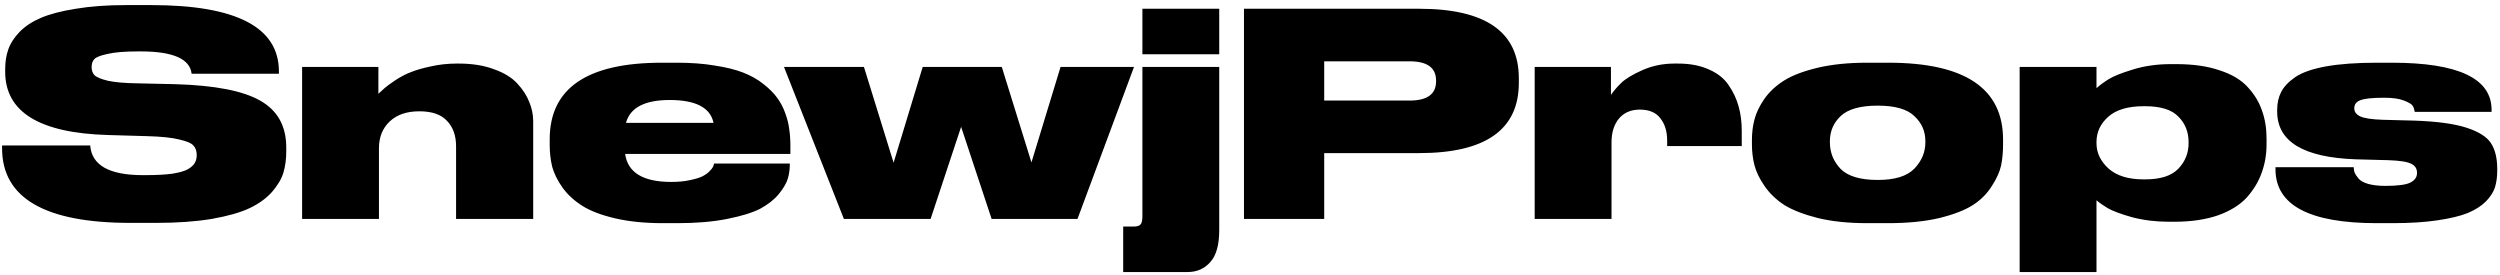 <svg xmlns="http://www.w3.org/2000/svg" fill="none" viewBox="0 0 354 39" height="39" width="354">
<path fill="black" d="M22.094 31.56H18.454C6.348 31.56 0.294 28.04 0.294 21V20.6H12.774C12.988 23.4 15.468 24.8 20.214 24.8H20.574C22.094 24.8 23.361 24.733 24.374 24.6C25.388 24.44 26.134 24.227 26.614 23.96C27.094 23.667 27.414 23.373 27.574 23.08C27.761 22.76 27.854 22.4 27.854 22V21.96C27.854 21.4 27.708 20.96 27.414 20.64C27.148 20.293 26.481 20 25.414 19.76C24.374 19.493 22.854 19.333 20.854 19.28L15.334 19.12C5.601 18.853 0.734 15.867 0.734 10.16V9.8C0.734 8.76 0.881 7.827 1.174 7C1.468 6.147 2.001 5.32 2.774 4.52C3.548 3.72 4.561 3.053 5.814 2.52C7.068 1.987 8.708 1.56 10.734 1.24C12.788 0.893 15.161 0.72 17.854 0.72H21.414C33.468 0.72 39.494 3.853 39.494 10.12V10.44H27.134C26.894 8.333 24.494 7.28 19.934 7.28H19.534C17.668 7.28 16.228 7.4 15.214 7.64C14.201 7.853 13.574 8.107 13.334 8.4C13.094 8.667 12.974 9.027 12.974 9.48V9.52C12.974 9.973 13.108 10.347 13.374 10.64C13.668 10.933 14.308 11.2 15.294 11.44C16.281 11.653 17.668 11.773 19.454 11.8L24.814 11.92C30.441 12.08 34.468 12.867 36.894 14.28C39.321 15.667 40.534 17.867 40.534 20.88V21.44C40.534 22.533 40.401 23.533 40.134 24.44C39.868 25.32 39.334 26.227 38.534 27.16C37.734 28.067 36.668 28.84 35.334 29.48C34.028 30.093 32.241 30.6 29.974 31C27.734 31.373 25.108 31.56 22.094 31.56ZM42.78 31V9.48H53.58V13.28C53.98 12.907 54.286 12.627 54.5 12.44C54.74 12.227 55.233 11.867 55.98 11.36C56.753 10.853 57.5 10.467 58.22 10.2C58.94 9.907 59.873 9.64 61.02 9.4C62.193 9.133 63.42 9 64.7 9H64.94C66.86 9 68.526 9.267 69.94 9.8C71.38 10.307 72.486 10.987 73.26 11.84C74.033 12.667 74.593 13.533 74.94 14.44C75.313 15.32 75.5 16.227 75.5 17.16V31H64.58V20.72C64.58 19.2 64.153 18 63.3 17.12C62.473 16.213 61.166 15.76 59.38 15.76C57.593 15.76 56.193 16.24 55.18 17.2C54.166 18.16 53.66 19.427 53.66 21V31H42.78ZM94.838 14.16C91.291 14.16 89.225 15.24 88.638 17.4H101.038C100.585 15.24 98.518 14.16 94.838 14.16ZM111.838 23.16V23.24C111.838 23.96 111.745 24.64 111.558 25.28C111.371 25.92 110.945 26.653 110.278 27.48C109.611 28.28 108.731 28.973 107.638 29.56C106.545 30.12 104.985 30.6 102.958 31C100.958 31.4 98.625 31.6 95.958 31.6H93.838C91.305 31.6 89.065 31.373 87.118 30.92C85.171 30.467 83.625 29.88 82.478 29.16C81.332 28.44 80.398 27.587 79.678 26.6C78.958 25.587 78.465 24.6 78.198 23.64C77.958 22.653 77.838 21.613 77.838 20.52V19.72C77.838 12.493 83.132 8.88 93.718 8.88H95.918C97.865 8.88 99.625 9.013 101.198 9.28C102.798 9.52 104.145 9.853 105.238 10.28C106.331 10.707 107.278 11.24 108.078 11.88C108.905 12.52 109.558 13.173 110.038 13.84C110.518 14.48 110.905 15.213 111.198 16.04C111.491 16.84 111.678 17.6 111.758 18.32C111.865 19.013 111.918 19.773 111.918 20.6V21.8H88.518C88.891 24.44 91.065 25.76 95.038 25.76H95.078C96.038 25.76 96.891 25.68 97.638 25.52C98.412 25.36 98.998 25.187 99.398 25C99.825 24.787 100.171 24.547 100.438 24.28C100.705 24.013 100.878 23.8 100.958 23.64C101.038 23.453 101.091 23.293 101.118 23.16H111.838ZM131.774 31H119.494L111.014 9.48H122.334L126.534 23.04L130.654 9.48H141.854L146.054 23L150.174 9.48H160.574L152.574 31H140.414L136.094 17.96L131.774 31ZM172.644 1.24V7.68H161.764V1.24H172.644ZM159.044 32.08H160.484C160.991 32.08 161.324 31.987 161.484 31.8C161.671 31.613 161.764 31.213 161.764 30.6V9.48H172.644V32.6C172.644 34.653 172.231 36.147 171.404 37.08C170.577 38.04 169.497 38.52 168.164 38.52H159.044V32.08ZM200.947 21.68H187.507V31H176.147V1.24H200.947C210.36 1.24 215.067 4.52 215.067 11.08V11.72C215.067 18.36 210.36 21.68 200.947 21.68ZM187.507 8.68V14.24H199.587C202.093 14.24 203.347 13.333 203.347 11.52V11.4C203.347 9.587 202.093 8.68 199.587 8.68H187.507ZM228.111 9.48V13.44C228.511 12.853 229.004 12.28 229.591 11.72C230.204 11.133 231.204 10.533 232.591 9.92C233.978 9.307 235.484 9 237.111 9H237.591C239.298 9 240.764 9.28 241.991 9.84C243.218 10.373 244.151 11.12 244.791 12.08C245.431 13.013 245.898 14.013 246.191 15.08C246.484 16.12 246.631 17.267 246.631 18.52V20.68H236.071V19.92C236.071 18.613 235.751 17.56 235.111 16.76C234.498 15.933 233.524 15.52 232.191 15.52C230.938 15.52 229.951 15.947 229.231 16.8C228.538 17.653 228.191 18.773 228.191 20.16V31H217.311V9.48H228.111ZM267.353 31.6H264.393C261.753 31.6 259.433 31.36 257.433 30.88C255.433 30.373 253.846 29.76 252.673 29.04C251.526 28.293 250.593 27.4 249.873 26.36C249.153 25.32 248.673 24.333 248.433 23.4C248.193 22.467 248.073 21.48 248.073 20.44V19.8C248.073 18.787 248.193 17.827 248.433 16.92C248.673 15.987 249.139 15.013 249.833 14C250.553 12.987 251.486 12.12 252.633 11.4C253.779 10.68 255.353 10.08 257.353 9.6C259.379 9.12 261.713 8.88 264.353 8.88H267.393C278.219 8.88 283.633 12.507 283.633 19.76V20.48C283.633 21.547 283.539 22.533 283.353 23.44C283.166 24.32 282.726 25.293 282.033 26.36C281.366 27.427 280.473 28.32 279.353 29.04C278.233 29.76 276.646 30.373 274.593 30.88C272.539 31.36 270.126 31.6 267.353 31.6ZM265.913 14.96H265.873C263.419 14.96 261.673 15.453 260.633 16.44C259.619 17.4 259.113 18.587 259.113 20V20.16C259.113 21.6 259.619 22.853 260.633 23.92C261.673 24.96 263.419 25.48 265.873 25.48H265.913C268.313 25.48 270.033 24.947 271.073 23.88C272.113 22.787 272.633 21.547 272.633 20.16V20C272.633 18.587 272.113 17.4 271.073 16.44C270.059 15.453 268.339 14.96 265.913 14.96ZM296.863 20.12V20.28C296.863 21.64 297.436 22.84 298.583 23.88C299.729 24.893 301.383 25.4 303.543 25.4H303.743C305.929 25.4 307.503 24.893 308.463 23.88C309.423 22.867 309.903 21.667 309.903 20.28V20.12C309.903 18.68 309.423 17.48 308.463 16.52C307.529 15.533 305.956 15.04 303.743 15.04H303.543C301.329 15.04 299.663 15.533 298.543 16.52C297.423 17.507 296.863 18.707 296.863 20.12ZM285.983 9.48H296.863V12.48C297.343 12.053 297.903 11.64 298.543 11.24C299.209 10.813 300.369 10.347 302.023 9.84C303.676 9.333 305.449 9.08 307.343 9.08H308.183C310.556 9.08 312.596 9.373 314.303 9.96C316.036 10.52 317.369 11.32 318.303 12.36C319.236 13.373 319.903 14.48 320.303 15.68C320.729 16.853 320.943 18.16 320.943 19.6V20.44C320.943 21.853 320.716 23.187 320.263 24.44C319.836 25.667 319.143 26.827 318.183 27.92C317.223 28.987 315.863 29.84 314.103 30.48C312.343 31.093 310.263 31.4 307.863 31.4H307.103C305.263 31.4 303.529 31.187 301.903 30.76C300.303 30.307 299.156 29.88 298.463 29.48C297.796 29.08 297.263 28.707 296.863 28.36V38.52H285.983V9.48ZM338.768 31.6H336.568C326.994 31.6 322.208 29.053 322.208 23.96V23.68H333.288C333.288 23.947 333.328 24.2 333.408 24.44C333.514 24.68 333.701 24.96 333.968 25.28C334.234 25.6 334.688 25.853 335.328 26.04C335.994 26.227 336.794 26.32 337.728 26.32H337.808C339.541 26.32 340.714 26.16 341.328 25.84C341.941 25.52 342.247 25.08 342.247 24.52V24.44C342.247 23.88 341.981 23.467 341.448 23.2C340.914 22.907 339.808 22.733 338.128 22.68L333.568 22.56C326.154 22.293 322.448 20.04 322.448 15.8V15.56C322.448 14.6 322.634 13.76 323.007 13.04C323.381 12.293 324.048 11.587 325.008 10.92C325.994 10.253 327.448 9.747 329.368 9.4C331.314 9.053 333.714 8.88 336.568 8.88H338.688C348.101 8.88 352.808 11.107 352.808 15.56V15.84H341.928C341.874 15.493 341.781 15.213 341.648 15C341.514 14.76 341.101 14.507 340.408 14.24C339.741 13.973 338.808 13.84 337.608 13.84H337.568C335.914 13.84 334.794 13.96 334.208 14.2C333.648 14.413 333.368 14.787 333.368 15.32V15.36C333.368 15.84 333.648 16.213 334.208 16.48C334.768 16.747 335.821 16.907 337.368 16.96L341.887 17.08C345.061 17.187 347.514 17.52 349.248 18.08C350.981 18.64 352.141 19.373 352.728 20.28C353.314 21.187 353.608 22.4 353.608 23.92V24.2C353.608 25.053 353.501 25.827 353.288 26.52C353.074 27.187 352.648 27.853 352.008 28.52C351.368 29.16 350.514 29.707 349.448 30.16C348.381 30.587 346.941 30.933 345.128 31.2C343.341 31.467 341.221 31.6 338.768 31.6Z"></path>
</svg>
